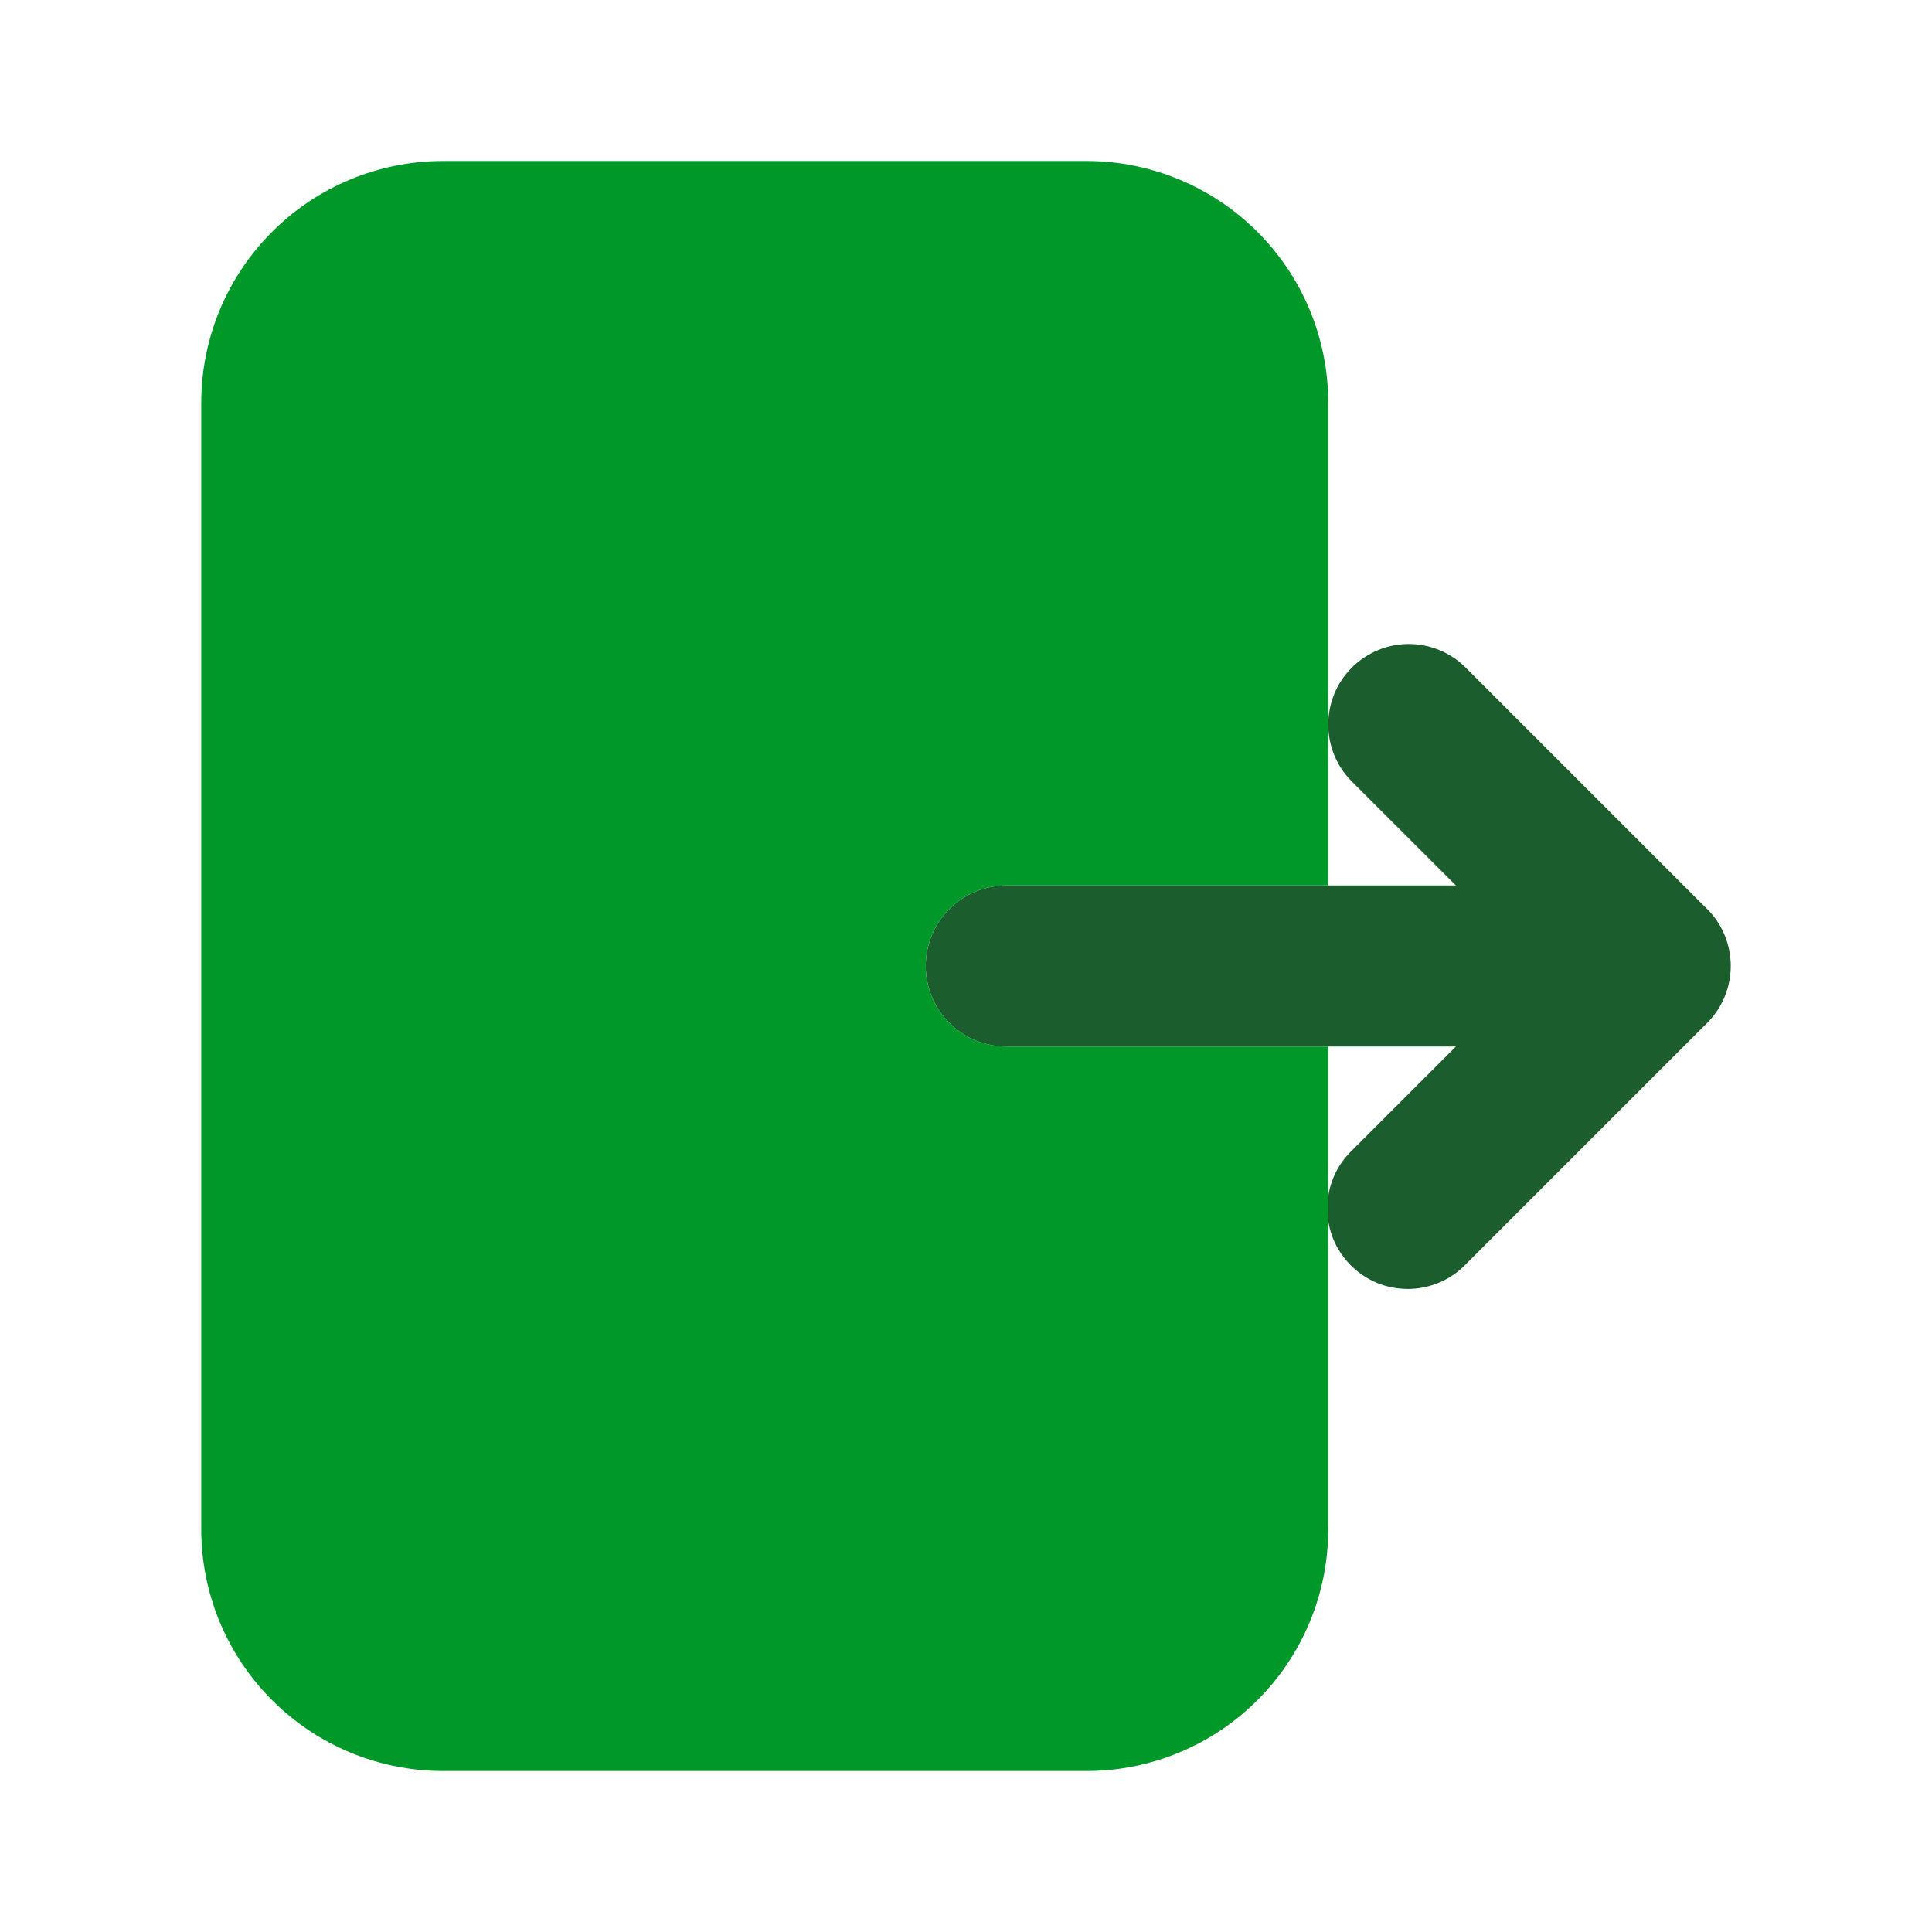 <svg width="24" height="24" viewBox="0 0 24 24" fill="none" xmlns="http://www.w3.org/2000/svg">
<path d="M21.207 11.293L18.207 8.293C18.114 8.2 18.004 8.126 17.882 8.076C17.761 8.026 17.631 8 17.5 8C17.368 8 17.238 8.026 17.117 8.077C16.996 8.127 16.885 8.201 16.793 8.293C16.7 8.386 16.626 8.497 16.576 8.618C16.526 8.739 16.5 8.869 16.5 9.001C16.5 9.132 16.526 9.262 16.576 9.384C16.626 9.505 16.7 9.615 16.793 9.708L18.086 11H12.5C12.235 11 11.98 11.105 11.793 11.293C11.605 11.48 11.5 11.735 11.5 12C11.5 12.265 11.605 12.52 11.793 12.707C11.98 12.895 12.235 13 12.5 13H18.086L16.793 14.293C16.698 14.385 16.621 14.495 16.569 14.617C16.517 14.739 16.489 14.871 16.488 15.004C16.487 15.136 16.512 15.268 16.562 15.391C16.613 15.514 16.687 15.625 16.781 15.719C16.875 15.813 16.986 15.887 17.109 15.938C17.232 15.988 17.364 16.013 17.496 16.012C17.629 16.011 17.76 15.983 17.882 15.931C18.004 15.879 18.115 15.803 18.207 15.707L21.207 12.707C21.3 12.614 21.374 12.504 21.424 12.382C21.474 12.261 21.5 12.131 21.5 11.999C21.5 11.868 21.474 11.738 21.424 11.617C21.374 11.495 21.3 11.385 21.207 11.292V11.293Z" fill="#1C5D2E"/>
<path d="M12.5 13C12.235 13 11.98 12.895 11.793 12.707C11.605 12.52 11.5 12.265 11.5 12C11.5 11.735 11.605 11.48 11.793 11.293C11.98 11.105 12.235 11 12.5 11H16.5V5C16.499 4.205 16.183 3.442 15.62 2.88C15.058 2.317 14.295 2.001 13.5 2H5.5C4.705 2.001 3.942 2.317 3.38 2.88C2.817 3.442 2.501 4.205 2.5 5V19C2.501 19.795 2.817 20.558 3.38 21.12C3.942 21.683 4.705 21.999 5.5 22H13.5C14.295 21.999 15.058 21.683 15.62 21.12C16.183 20.558 16.499 19.795 16.5 19V13H12.5Z" fill="#009829"/>
</svg>
